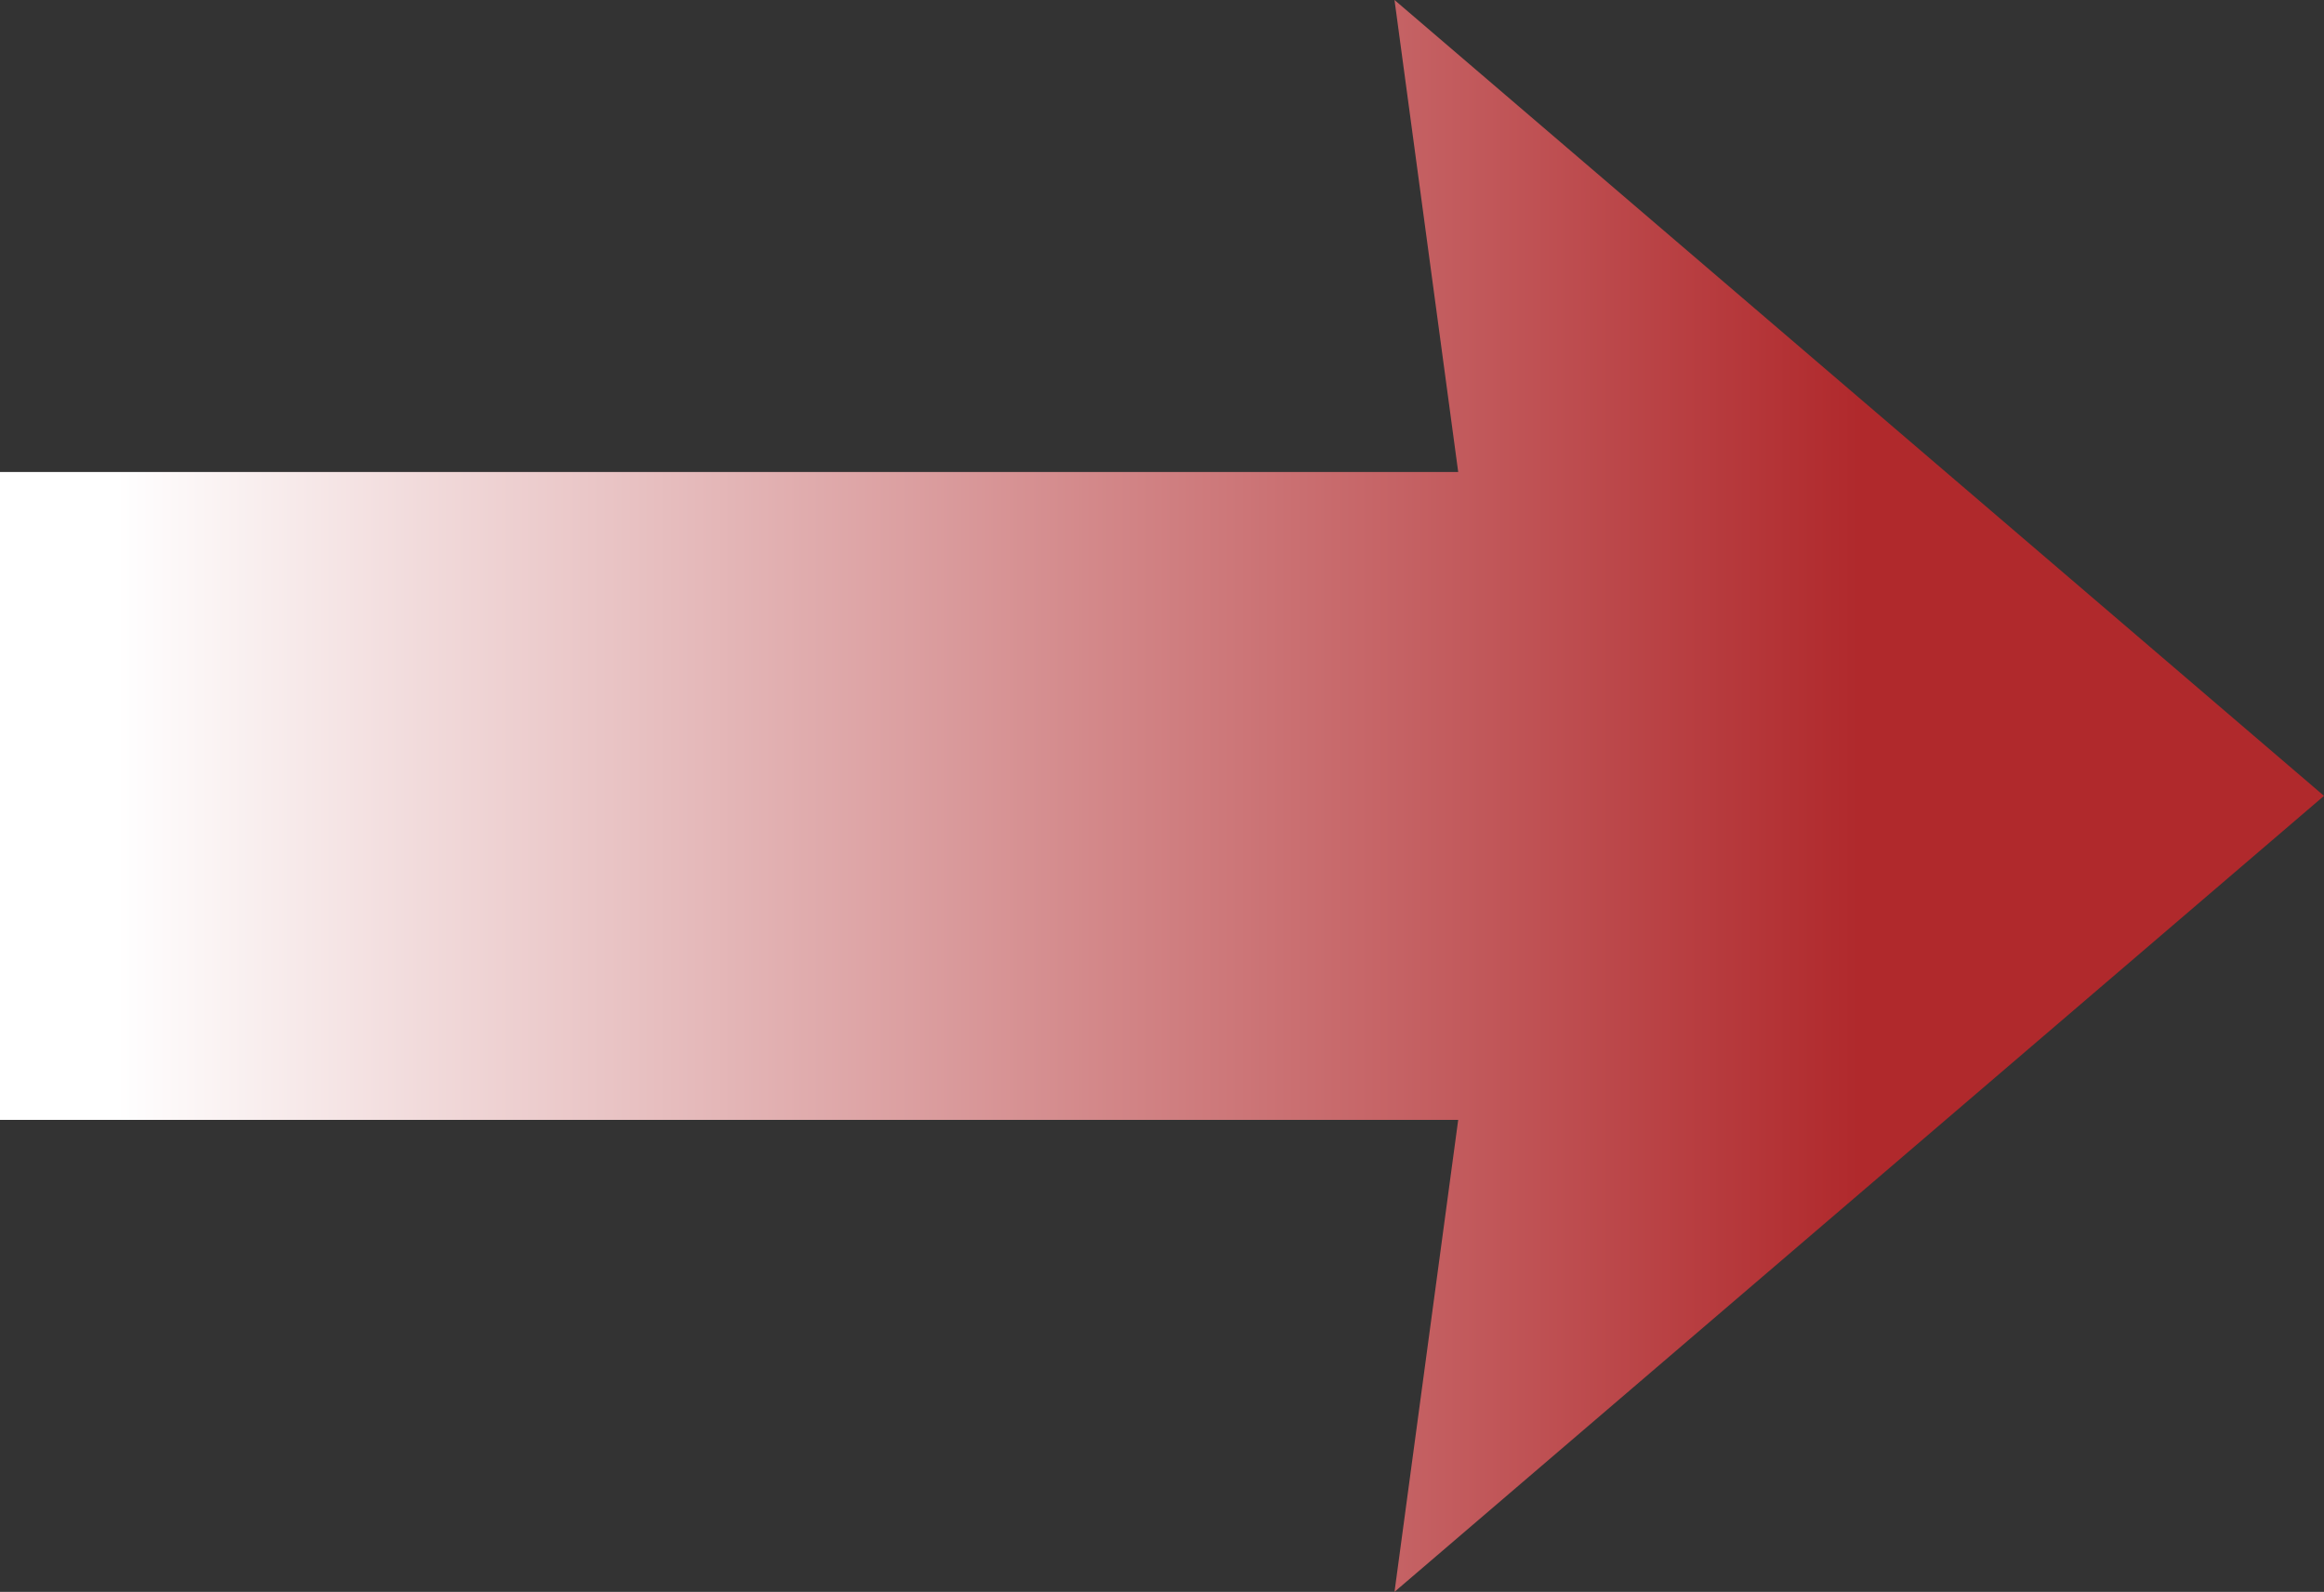 <?xml version="1.0" encoding="UTF-8"?>
<svg id="Layer_2" data-name="Layer 2" xmlns="http://www.w3.org/2000/svg" xmlns:xlink="http://www.w3.org/1999/xlink" viewBox="0 0 219.65 150.49">
  <rect x="0" y="0" width="219.65" height="150.49" fill="#333333" stroke="none"/>
  <defs>
    <style>
      .cls-1 {
        fill: url(#_名称未設定グラデーション_135);
        stroke-width: 0px;
      }
    </style>
    <linearGradient id="_名称未設定グラデーション_135" data-name="名称未設定グラデーション 135" x1="155.41" y1="75.24" x2="375.05" y2="75.24" gradientTransform="translate(-155.41)" gradientUnits="userSpaceOnUse">
      <stop offset=".05" stop-color="#fff"/>
      <stop offset=".28" stop-color="#e7bfc0"/>
      <stop offset=".8" stop-color="#b0292c"/>
    </linearGradient>
  </defs>
  <g id="_レイアウト" data-name="レイアウト">
    <polygon class="cls-1" points="219.65 75.24 131.8 0 137.82 44.62 0 44.62 0 105.87 137.82 105.87 131.8 150.49 219.65 75.24"/>
  </g>
</svg>